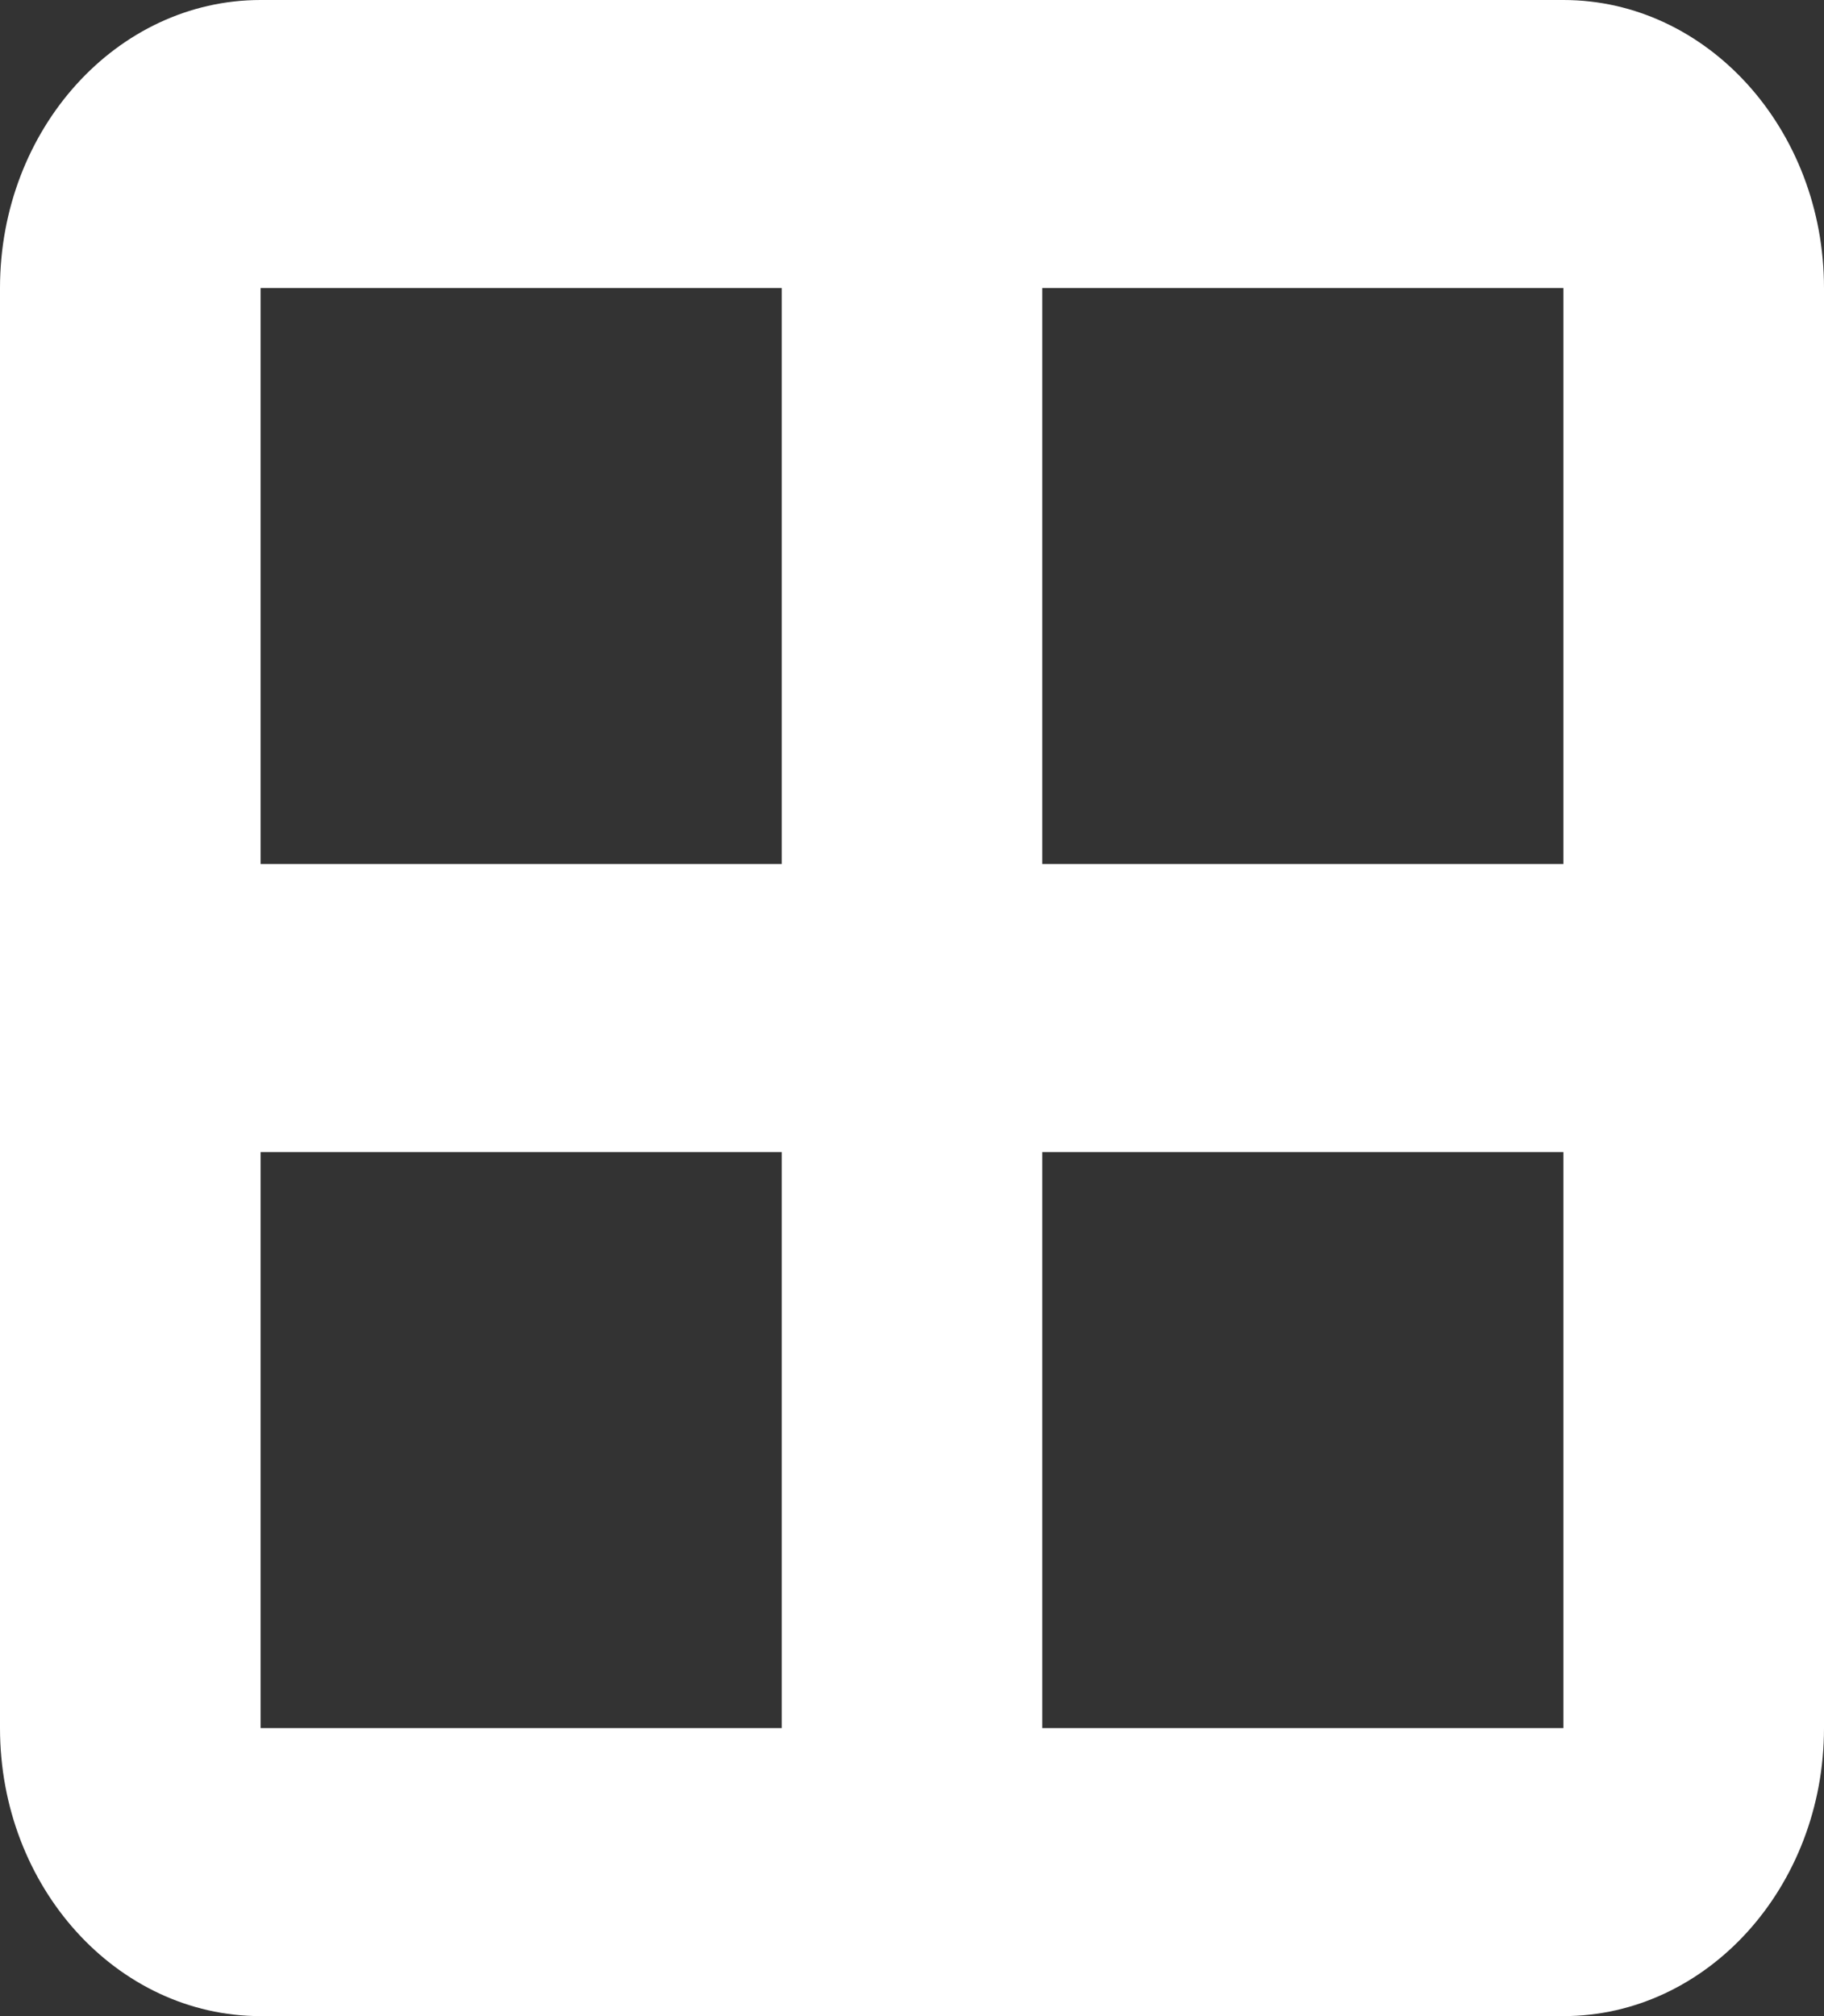 <svg width="38" height="42" viewBox="0 0 38 42" fill="none" xmlns="http://www.w3.org/2000/svg">
<rect x="0" y="0" width="38" height="42" fill="#333333" stroke="none"/>
<path d="M32.571 6V18H21.714V6H32.571ZM32.571 24V36H21.714V24H32.571ZM16.286 18H5.429V6H16.286V18ZM5.429 24H16.286V36H5.429V24ZM5.429 0C2.434 0 0 2.691 0 6V36C0 39.309 2.434 42 5.429 42H32.571C35.566 42 38 39.309 38 36V6C38 2.691 35.566 0 32.571 0H5.429Z" fill="white"/>
</svg>

